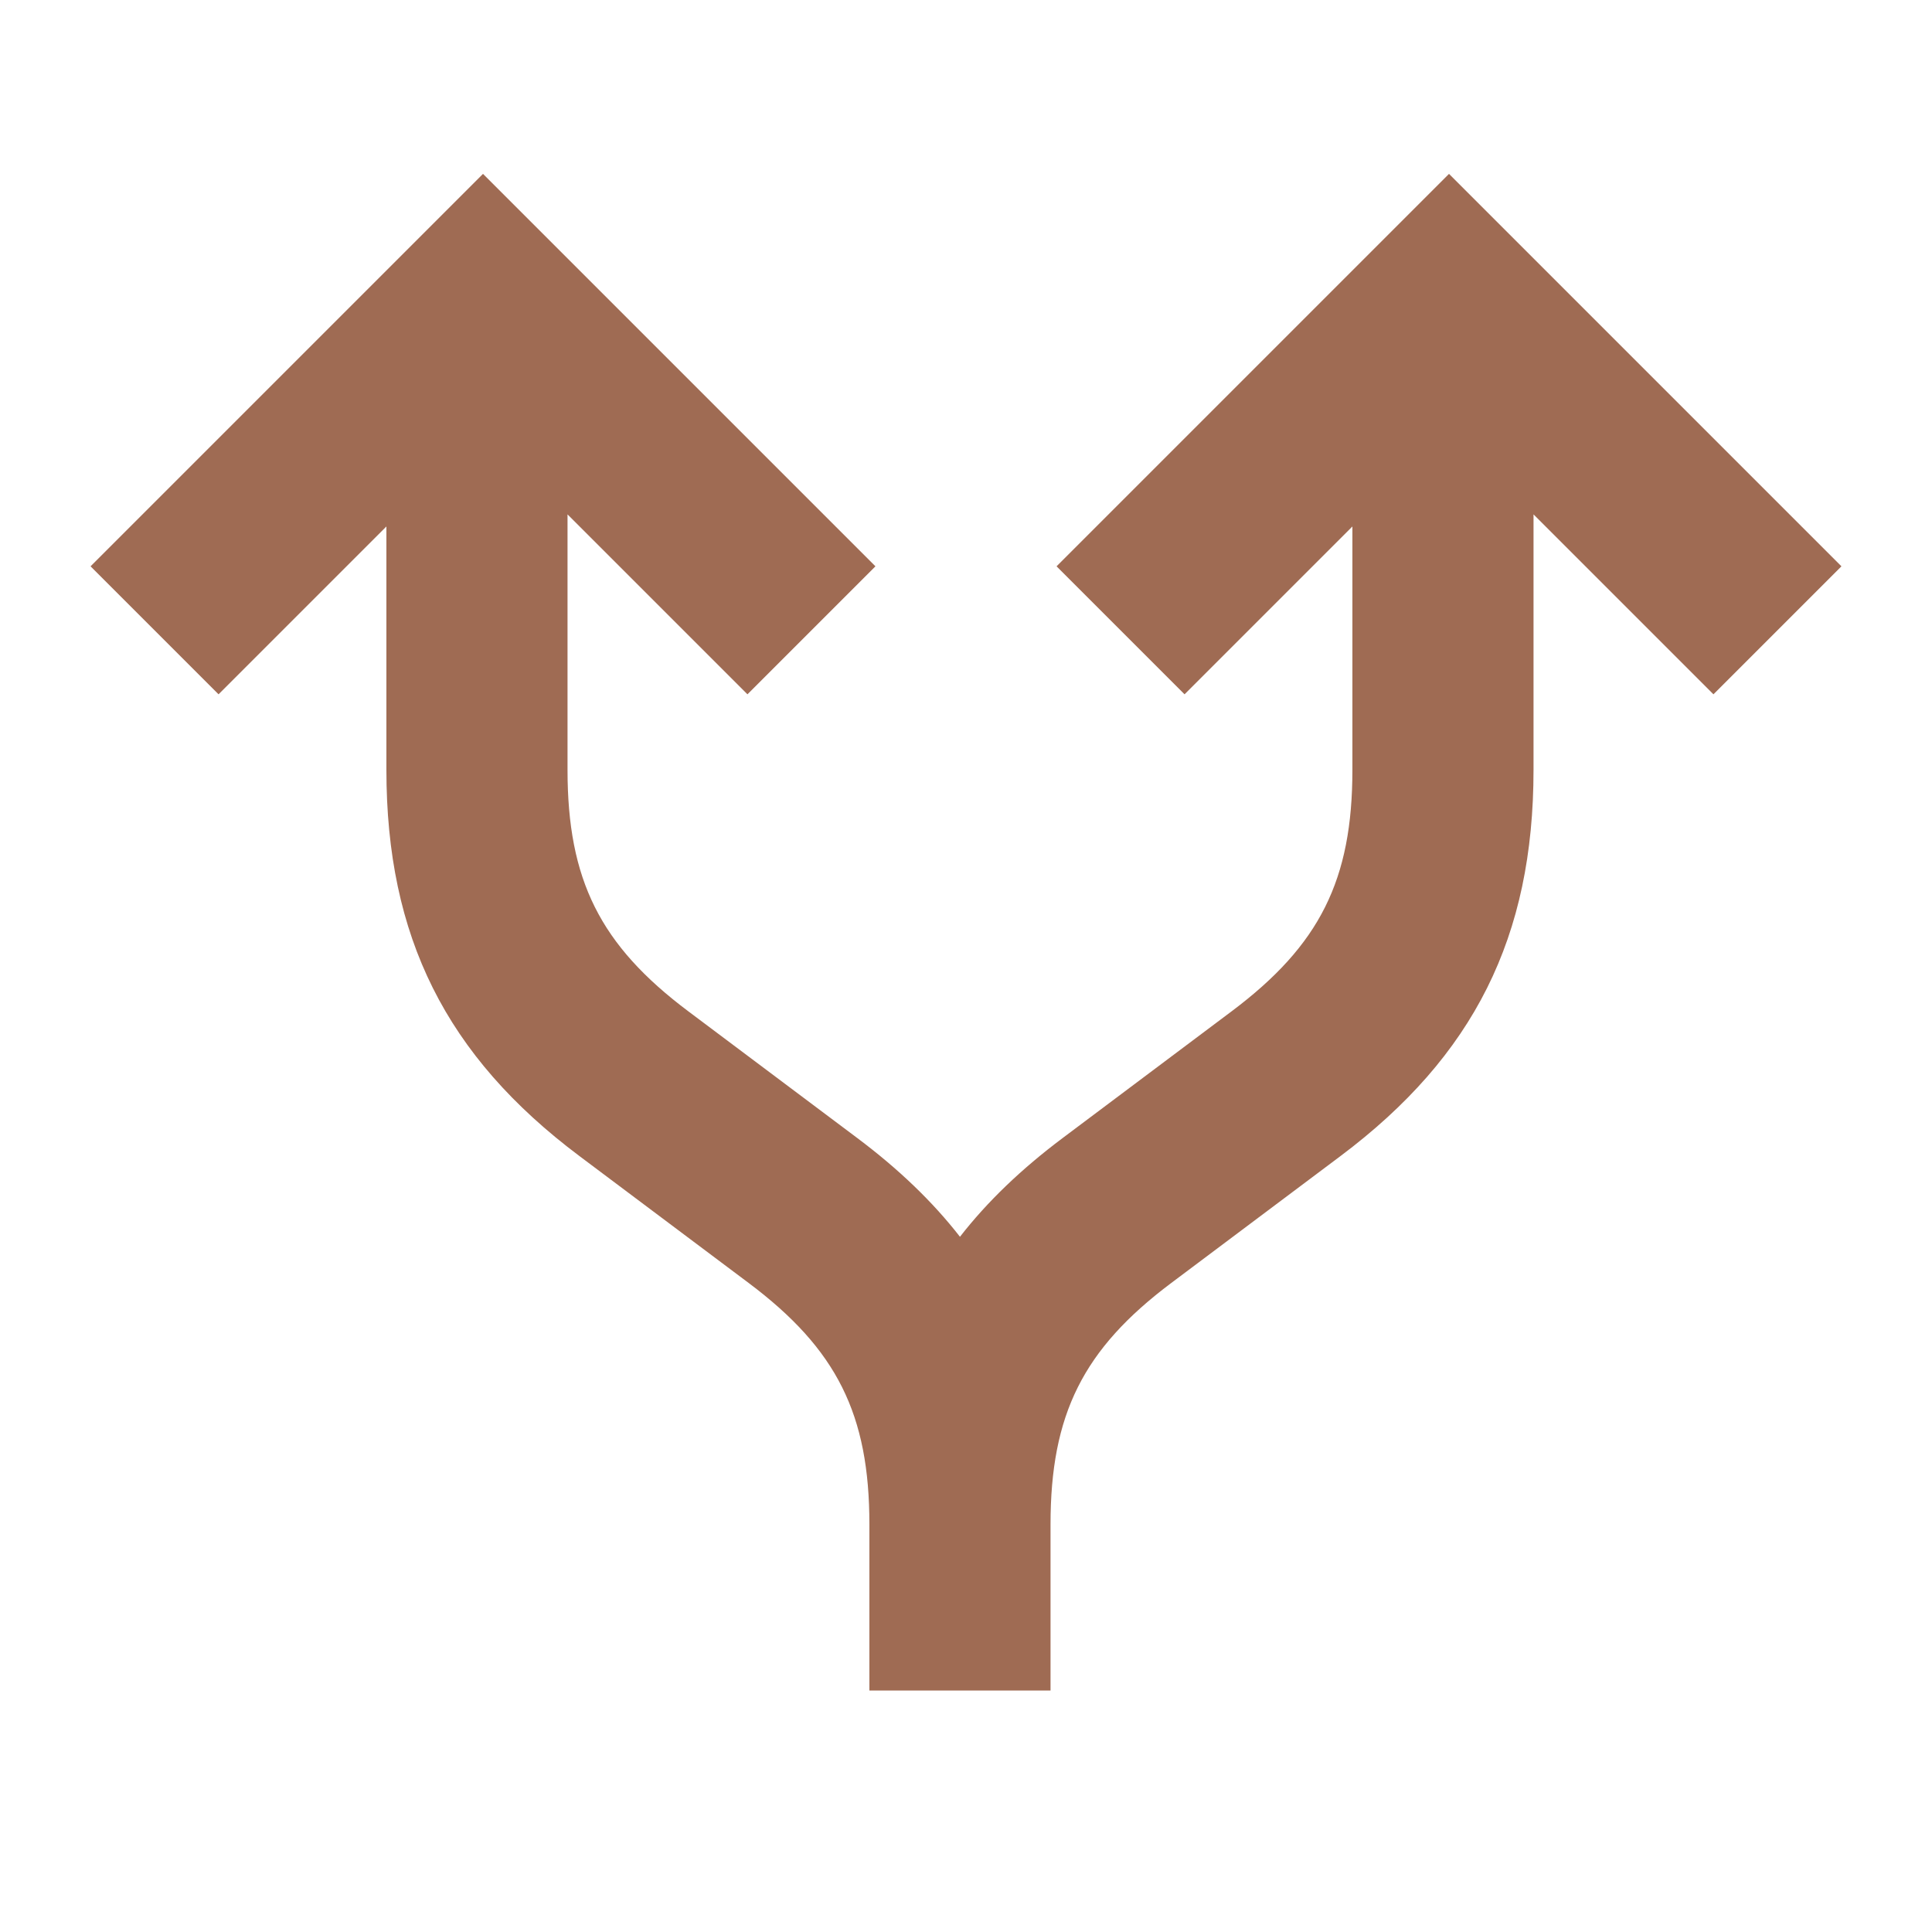 <svg xmlns="http://www.w3.org/2000/svg"  viewBox="0 0 64 64"><defs fill="#9F6B53" /><path  d="m56.76,23l-5.96-5.96v8.46c0,5.53-1.97,9.48-6.4,12.8l-5.6,4.2c-2.92,2.19-4,4.35-4,8v5.5h-6v-5.5c0-3.65-1.08-5.81-4-8l-5.6-4.2c-4.43-3.32-6.4-7.27-6.4-12.8v-8.06l-5.56,5.56-4.24-4.24,13-13,13,13-4.24,4.24-5.96-5.96v8.46c0,3.65,1.08,5.81,4,8l5.6,4.2c1.36,1.02,2.49,2.1,3.4,3.27.91-1.17,2.04-2.25,3.4-3.27l5.6-4.2c2.92-2.19,4-4.35,4-8v-8.06l-5.56,5.56-4.24-4.24,13-13,13,13-4.24,4.24Z" fill="#9F6B53" /></svg>